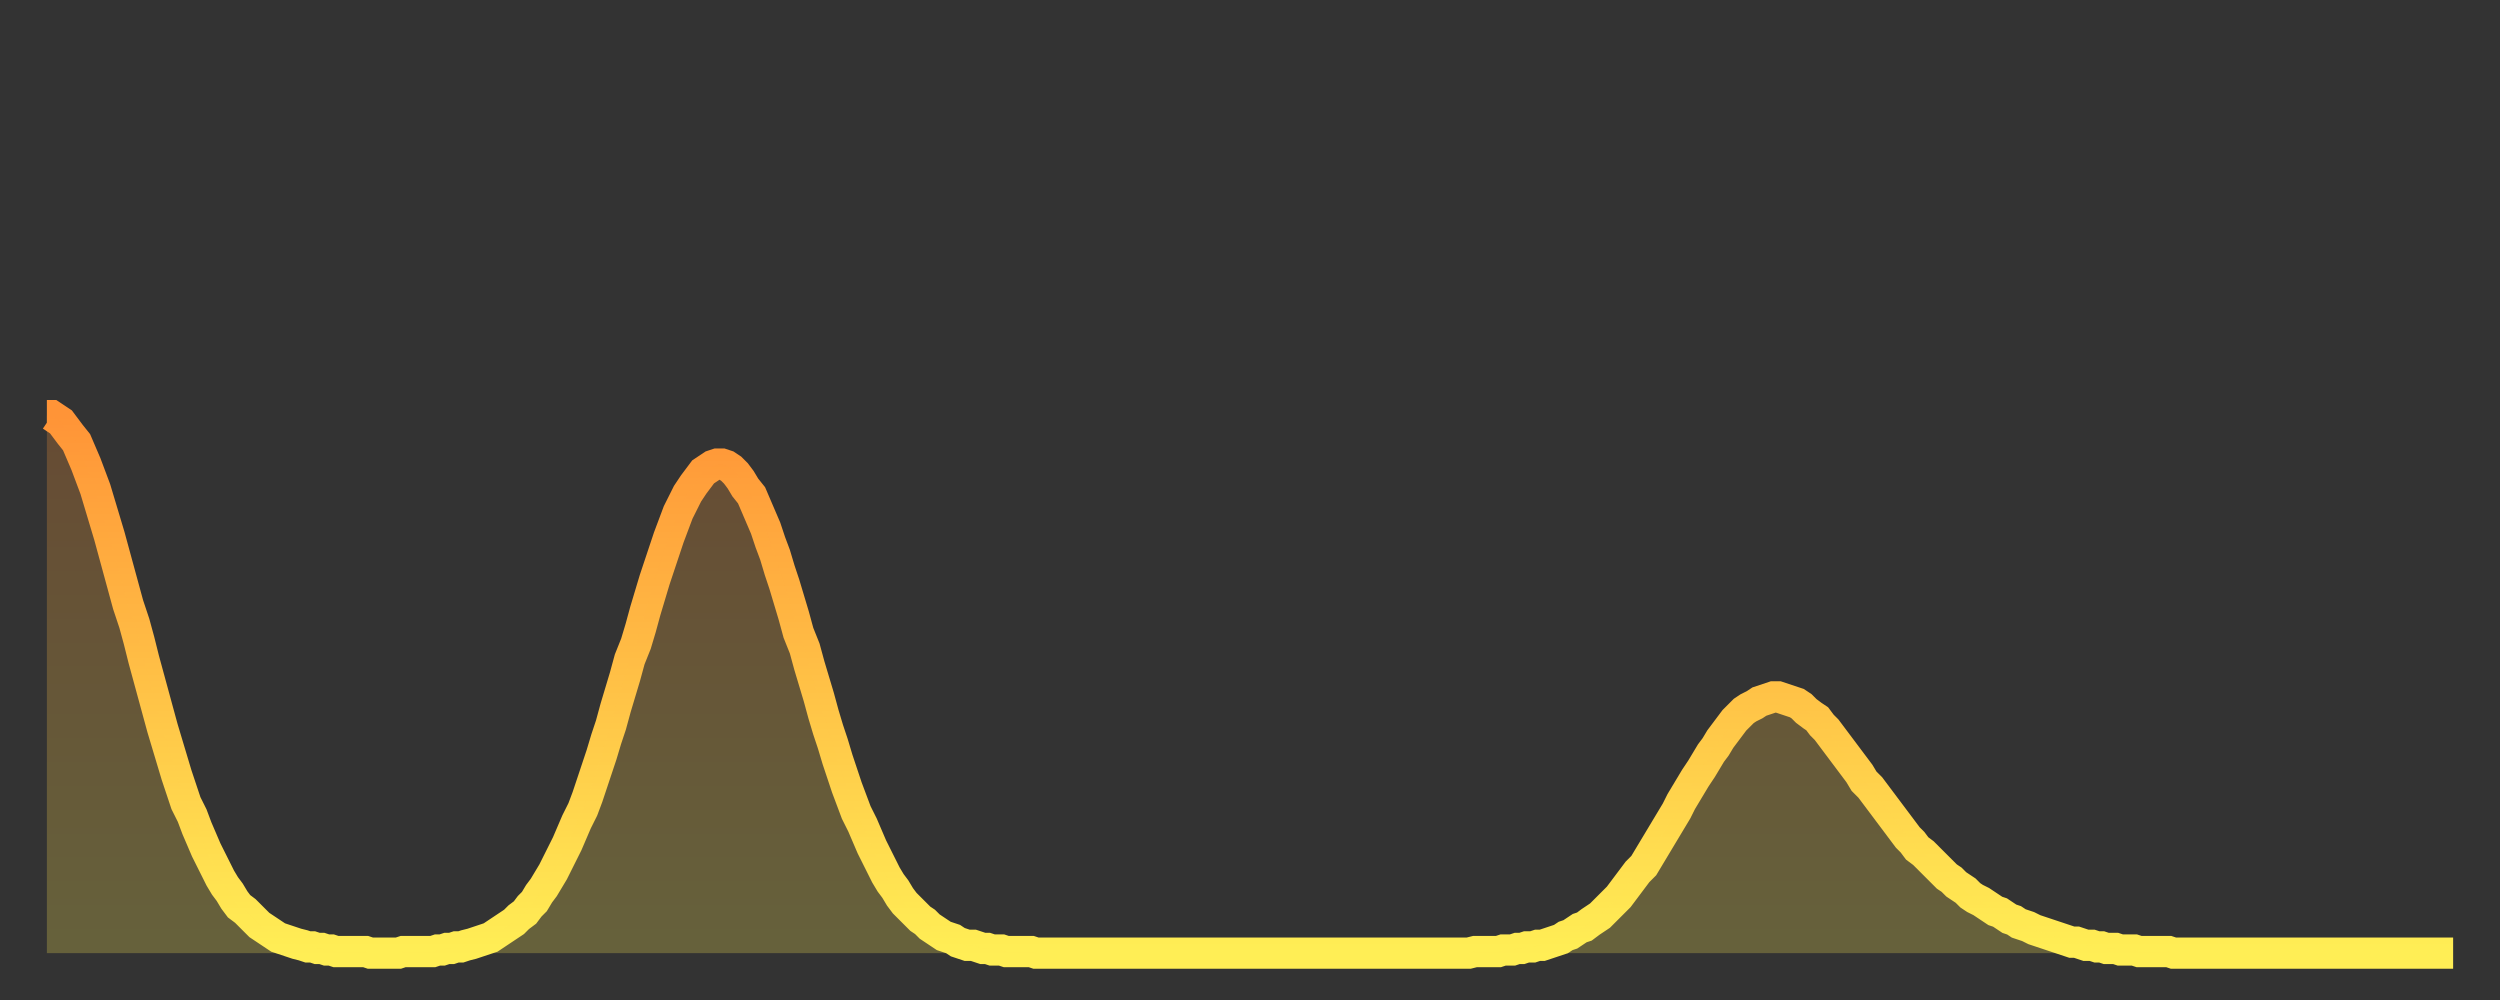 <?xml version="1.0" encoding="utf-8" ?>
<svg baseProfile="full" height="64" version="1.1" width="160" xmlns="http://www.w3.org/2000/svg" xmlns:ev="http://www.w3.org/2001/xml-events" xmlns:xlink="http://www.w3.org/1999/xlink"><rect width="100%" height="100%" fill="#333333" stroke="none"/><defs><linearGradient id="id17636" x1="0" x2="0" y1="0" y2="1"><stop offset="0%" stop-color="#ff9437" /><stop offset="50%" stop-color="#ffc146" /><stop offset="100%" stop-color="#ffee55" /></linearGradient></defs><g transform="translate(3,3)"><g><path d="M 0.0 23.6 0.3 23.6 0.6 23.8 0.9 24.0 1.2 24.4 1.5 24.8 1.9 25.3 2.2 26.0 2.5 26.7 2.8 27.5 3.1 28.3 3.4 29.3 3.7 30.3 4.0 31.3 4.3 32.4 4.6 33.5 4.9 34.6 5.2 35.7 5.6 36.9 5.9 38.0 6.2 39.2 6.5 40.3 6.8 41.4 7.1 42.5 7.4 43.6 7.7 44.6 8.0 45.6 8.3 46.6 8.6 47.5 8.9 48.4 9.3 49.2 9.6 50.0 9.9 50.7 10.2 51.4 10.5 52.0 10.8 52.6 11.1 53.2 11.4 53.7 11.7 54.1 12.0 54.6 12.3 55.0 12.7 55.3 13.0 55.6 13.3 55.9 13.6 56.2 13.9 56.4 14.2 56.6 14.5 56.8 14.8 57.0 15.1 57.1 15.4 57.2 15.7 57.3 16.0 57.4 16.4 57.5 16.7 57.6 17.0 57.6 17.3 57.7 17.6 57.7 17.9 57.8 18.2 57.8 18.5 57.9 18.8 57.9 19.1 57.9 19.4 57.9 19.8 57.9 20.1 57.9 20.4 57.9 20.7 58.0 21.0 58.0 21.3 58.0 21.6 58.0 21.9 58.0 22.2 58.0 22.5 58.0 22.8 57.9 23.1 57.9 23.5 57.9 23.8 57.9 24.1 57.9 24.4 57.9 24.7 57.9 25.0 57.8 25.3 57.8 25.6 57.7 25.9 57.7 26.2 57.6 26.5 57.6 26.8 57.5 27.2 57.4 27.5 57.3 27.8 57.2 28.1 57.1 28.4 57.0 28.7 56.8 29.0 56.6 29.3 56.4 29.6 56.2 29.9 56.0 30.2 55.7 30.6 55.4 30.9 55.0 31.2 54.7 31.5 54.2 31.8 53.8 32.1 53.3 32.4 52.8 32.7 52.2 33.0 51.6 33.3 51.0 33.6 50.3 33.9 49.6 34.3 48.8 34.6 48.0 34.9 47.1 35.2 46.2 35.5 45.3 35.8 44.3 36.1 43.4 36.4 42.3 36.7 41.3 37.0 40.3 37.3 39.2 37.7 38.2 38.0 37.2 38.3 36.1 38.6 35.1 38.9 34.1 39.2 33.2 39.5 32.3 39.8 31.4 40.1 30.6 40.4 29.8 40.7 29.2 41.0 28.6 41.4 28.0 41.7 27.6 42.0 27.2 42.3 27.0 42.6 26.8 42.9 26.7 43.2 26.7 43.5 26.8 43.8 27.0 44.1 27.3 44.4 27.7 44.7 28.2 45.1 28.7 45.4 29.4 45.7 30.1 46.0 30.8 46.3 31.7 46.6 32.5 46.9 33.5 47.2 34.4 47.5 35.4 47.8 36.4 48.1 37.5 48.5 38.5 48.8 39.6 49.1 40.6 49.4 41.6 49.7 42.7 50.0 43.7 50.3 44.6 50.6 45.6 50.9 46.5 51.2 47.4 51.5 48.2 51.8 49.0 52.2 49.8 52.5 50.5 52.8 51.2 53.1 51.8 53.4 52.4 53.7 53.0 54.0 53.5 54.3 53.9 54.6 54.4 54.9 54.8 55.2 55.1 55.6 55.5 55.9 55.8 56.2 56.0 56.5 56.3 56.8 56.5 57.1 56.7 57.4 56.9 57.7 57.0 58.0 57.1 58.3 57.3 58.6 57.4 58.9 57.5 59.3 57.5 59.6 57.6 59.9 57.7 60.2 57.7 60.5 57.8 60.8 57.8 61.1 57.8 61.4 57.9 61.7 57.9 62.0 57.9 62.3 57.9 62.6 57.9 63.0 57.9 63.3 58.0 63.6 58.0 63.9 58.0 64.2 58.0 64.5 58.0 64.8 58.0 65.1 58.0 65.4 58.0 65.7 58.0 66.0 58.0 66.4 58.0 66.7 58.0 67.0 58.0 67.3 58.0 67.6 58.0 67.9 58.0 68.2 58.0 68.5 58.0 68.8 58.0 69.1 58.0 69.4 58.0 69.7 58.0 70.1 58.0 70.4 58.0 70.7 58.0 71.0 58.0 71.3 58.0 71.6 58.0 71.9 58.0 72.2 58.0 72.5 58.0 72.8 58.0 73.1 58.0 73.5 58.0 73.8 58.0 74.1 58.0 74.4 58.0 74.7 58.0 75.0 58.0 75.3 58.0 75.6 58.0 75.9 58.0 76.2 58.0 76.5 58.0 76.8 58.0 77.2 58.0 77.5 58.0 77.8 58.0 78.1 58.0 78.4 58.0 78.7 58.0 79.0 58.0 79.3 58.0 79.6 58.0 79.9 58.0 80.2 58.0 80.5 58.0 80.9 58.0 81.2 58.0 81.5 58.0 81.8 58.0 82.1 58.0 82.4 58.0 82.7 58.0 83.0 58.0 83.3 58.0 83.6 58.0 83.9 58.0 84.3 58.0 84.6 58.0 84.9 58.0 85.2 58.0 85.5 58.0 85.8 58.0 86.1 58.0 86.4 58.0 86.7 58.0 87.0 58.0 87.3 58.0 87.6 58.0 88.0 58.0 88.3 58.0 88.6 58.0 88.9 58.0 89.2 58.0 89.5 58.0 89.8 58.0 90.1 58.0 90.4 58.0 90.7 58.0 91.0 58.0 91.4 57.9 91.7 57.9 92.0 57.9 92.3 57.9 92.6 57.9 92.9 57.9 93.2 57.8 93.5 57.8 93.8 57.8 94.1 57.7 94.4 57.7 94.7 57.6 95.1 57.6 95.4 57.5 95.7 57.5 96.0 57.4 96.3 57.3 96.6 57.2 96.9 57.1 97.2 56.9 97.5 56.8 97.8 56.6 98.1 56.4 98.4 56.3 98.8 56.0 99.1 55.8 99.4 55.6 99.7 55.3 100.0 55.0 100.3 54.7 100.6 54.4 100.9 54.0 101.2 53.6 101.5 53.2 101.8 52.8 102.2 52.4 102.5 51.9 102.8 51.4 103.1 50.9 103.4 50.4 103.7 49.9 104.0 49.4 104.3 48.9 104.6 48.3 104.9 47.8 105.2 47.3 105.5 46.8 105.9 46.2 106.2 45.7 106.5 45.2 106.8 44.8 107.1 44.3 107.4 43.9 107.7 43.5 108.0 43.1 108.3 42.8 108.6 42.5 108.9 42.3 109.3 42.1 109.6 41.9 109.9 41.8 110.2 41.7 110.5 41.6 110.8 41.6 111.1 41.7 111.4 41.8 111.7 41.9 112.0 42.0 112.3 42.2 112.6 42.5 113.0 42.8 113.3 43.0 113.6 43.4 113.9 43.7 114.2 44.1 114.5 44.5 114.8 44.9 115.1 45.3 115.4 45.7 115.7 46.1 116.0 46.5 116.3 47.0 116.7 47.4 117.0 47.8 117.3 48.2 117.6 48.6 117.9 49.0 118.2 49.4 118.5 49.8 118.8 50.2 119.1 50.6 119.4 50.9 119.7 51.3 120.1 51.6 120.4 51.9 120.7 52.2 121.0 52.5 121.3 52.8 121.6 53.1 121.9 53.3 122.2 53.6 122.5 53.8 122.8 54.0 123.1 54.3 123.4 54.5 123.8 54.7 124.1 54.9 124.4 55.1 124.7 55.3 125.0 55.4 125.3 55.6 125.6 55.8 125.9 55.9 126.2 56.1 126.5 56.2 126.8 56.3 127.2 56.5 127.5 56.6 127.8 56.7 128.1 56.8 128.4 56.9 128.7 57.0 129.0 57.1 129.3 57.2 129.6 57.3 129.9 57.3 130.2 57.4 130.5 57.5 130.9 57.5 131.2 57.6 131.5 57.6 131.8 57.7 132.1 57.7 132.4 57.7 132.7 57.8 133.0 57.8 133.3 57.8 133.6 57.8 133.9 57.9 134.2 57.9 134.6 57.9 134.9 57.9 135.2 57.9 135.5 57.9 135.8 57.9 136.1 58.0 136.4 58.0 136.7 58.0 137.0 58.0 137.3 58.0 137.6 58.0 138.0 58.0 138.3 58.0 138.6 58.0 138.9 58.0 139.2 58.0 139.5 58.0 139.8 58.0 140.1 58.0 140.4 58.0 140.7 58.0 141.0 58.0 141.3 58.0 141.7 58.0 142.0 58.0 142.3 58.0 142.6 58.0 142.9 58.0 143.2 58.0 143.5 58.0 143.8 58.0 144.1 58.0 144.4 58.0 144.7 58.0 145.1 58.0 145.4 58.0 145.7 58.0 146.0 58.0 146.3 58.0 146.6 58.0 146.9 58.0 147.2 58.0 147.5 58.0 147.8 58.0 148.1 58.0 148.4 58.0 148.8 58.0 149.1 58.0 149.4 58.0 149.7 58.0 150.0 58.0 150.3 58.0 150.6 58.0 150.9 58.0 151.2 58.0 151.5 58.0 151.8 58.0 152.1 58.0 152.5 58.0 152.8 58.0 153.1 58.0 153.4 58.0 153.7 58.0 154.0 58.0" fill="none" id="graph-curve" opacity="1" stroke="url(#id17636)" stroke-width="2" /><path d="M 0 58 L 0.0 23.6 0.3 23.6 0.6 23.8 0.9 24.0 1.2 24.4 1.5 24.8 1.9 25.3 2.2 26.0 2.5 26.7 2.8 27.5 3.1 28.3 3.4 29.3 3.7 30.3 4.0 31.3 4.3 32.4 4.6 33.5 4.9 34.6 5.2 35.7 5.6 36.9 5.9 38.0 6.2 39.2 6.5 40.3 6.8 41.4 7.1 42.5 7.4 43.6 7.7 44.6 8.0 45.6 8.3 46.6 8.6 47.5 8.9 48.4 9.3 49.2 9.6 50.0 9.9 50.7 10.2 51.4 10.5 52.0 10.8 52.6 11.1 53.2 11.4 53.7 11.7 54.1 12.0 54.6 12.3 55.0 12.7 55.3 13.0 55.6 13.3 55.9 13.6 56.2 13.9 56.4 14.2 56.6 14.5 56.8 14.8 57.0 15.1 57.1 15.4 57.2 15.7 57.3 16.0 57.4 16.4 57.5 16.7 57.6 17.0 57.6 17.3 57.7 17.6 57.7 17.9 57.8 18.2 57.8 18.5 57.9 18.8 57.9 19.1 57.9 19.4 57.9 19.8 57.9 20.1 57.9 20.4 57.9 20.7 58.0 21.0 58.0 21.3 58.0 21.6 58.0 21.9 58.0 22.2 58.0 22.5 58.0 22.8 57.9 23.1 57.9 23.5 57.9 23.8 57.9 24.1 57.9 24.4 57.9 24.7 57.9 25.0 57.8 25.3 57.8 25.6 57.7 25.9 57.7 26.2 57.6 26.5 57.6 26.8 57.5 27.2 57.4 27.5 57.3 27.8 57.2 28.1 57.1 28.4 57.0 28.7 56.8 29.0 56.6 29.3 56.4 29.6 56.2 29.9 56.0 30.2 55.7 30.6 55.4 30.9 55.0 31.2 54.7 31.5 54.2 31.8 53.8 32.1 53.3 32.4 52.8 32.7 52.2 33.0 51.6 33.3 51.0 33.6 50.3 33.9 49.6 34.3 48.8 34.6 48.0 34.9 47.1 35.2 46.2 35.5 45.3 35.8 44.3 36.1 43.4 36.4 42.3 36.7 41.3 37.0 40.3 37.3 39.2 37.7 38.2 38.0 37.2 38.3 36.1 38.6 35.1 38.9 34.1 39.2 33.2 39.5 32.3 39.8 31.4 40.1 30.6 40.4 29.8 40.7 29.2 41.0 28.6 41.4 28.0 41.7 27.6 42.0 27.2 42.3 27.0 42.6 26.8 42.9 26.7 43.2 26.7 43.5 26.8 43.8 27.0 44.1 27.3 44.4 27.7 44.7 28.2 45.1 28.7 45.4 29.4 45.7 30.1 46.0 30.8 46.3 31.7 46.6 32.5 46.9 33.5 47.2 34.4 47.5 35.4 47.8 36.4 48.1 37.5 48.5 38.5 48.8 39.6 49.1 40.6 49.4 41.6 49.7 42.7 50.0 43.7 50.3 44.6 50.6 45.6 50.9 46.5 51.2 47.4 51.5 48.2 51.8 49.0 52.2 49.8 52.5 50.5 52.8 51.2 53.1 51.8 53.4 52.4 53.7 53.0 54.0 53.5 54.3 53.9 54.6 54.4 54.9 54.8 55.2 55.1 55.6 55.5 55.9 55.8 56.2 56.0 56.5 56.3 56.8 56.5 57.1 56.7 57.4 56.9 57.7 57.0 58.0 57.1 58.3 57.3 58.6 57.4 58.9 57.5 59.3 57.5 59.6 57.6 59.9 57.7 60.2 57.7 60.5 57.8 60.8 57.8 61.1 57.8 61.4 57.9 61.7 57.9 62.0 57.9 62.3 57.9 62.6 57.9 63.0 57.9 63.3 58.0 63.6 58.0 63.9 58.0 64.2 58.0 64.5 58.0 64.8 58.0 65.1 58.0 65.4 58.0 65.7 58.0 66.0 58.0 66.4 58.0 66.7 58.0 67.0 58.0 67.3 58.0 67.6 58.0 67.9 58.0 68.2 58.0 68.5 58.0 68.8 58.0 69.1 58.0 69.4 58.0 69.7 58.0 70.1 58.0 70.4 58.0 70.7 58.0 71.0 58.0 71.3 58.0 71.6 58.0 71.9 58.0 72.2 58.0 72.5 58.0 72.8 58.0 73.1 58.0 73.5 58.0 73.8 58.0 74.1 58.0 74.4 58.0 74.7 58.0 75.0 58.0 75.3 58.0 75.6 58.0 75.9 58.0 76.2 58.0 76.5 58.0 76.8 58.0 77.2 58.0 77.5 58.0 77.8 58.0 78.1 58.0 78.4 58.0 78.7 58.0 79.0 58.0 79.3 58.0 79.6 58.0 79.9 58.0 80.2 58.0 80.5 58.0 80.9 58.0 81.2 58.0 81.5 58.0 81.8 58.0 82.1 58.0 82.4 58.0 82.7 58.0 83.0 58.0 83.3 58.0 83.6 58.0 83.9 58.0 84.3 58.0 84.6 58.0 84.9 58.0 85.2 58.0 85.5 58.0 85.8 58.0 86.1 58.0 86.4 58.0 86.7 58.0 87.0 58.0 87.3 58.0 87.6 58.0 88.0 58.0 88.3 58.0 88.6 58.0 88.9 58.0 89.2 58.0 89.5 58.0 89.8 58.0 90.1 58.0 90.4 58.0 90.7 58.0 91.0 58.0 91.4 57.9 91.7 57.9 92.0 57.9 92.3 57.9 92.6 57.9 92.9 57.9 93.2 57.8 93.5 57.8 93.8 57.8 94.1 57.7 94.4 57.7 94.7 57.6 95.1 57.6 95.4 57.5 95.7 57.5 96.0 57.4 96.3 57.3 96.6 57.2 96.9 57.1 97.2 56.9 97.5 56.8 97.8 56.6 98.1 56.4 98.4 56.3 98.8 56.0 99.1 55.8 99.4 55.6 99.7 55.3 100.0 55.0 100.3 54.7 100.6 54.4 100.9 54.0 101.2 53.6 101.5 53.2 101.8 52.8 102.2 52.4 102.5 51.9 102.8 51.4 103.1 50.9 103.4 50.4 103.7 49.9 104.0 49.4 104.3 48.9 104.6 48.3 104.9 47.8 105.2 47.3 105.5 46.8 105.9 46.2 106.2 45.7 106.5 45.2 106.8 44.8 107.1 44.3 107.4 43.9 107.7 43.5 108.0 43.1 108.3 42.8 108.6 42.5 108.9 42.3 109.3 42.1 109.6 41.9 109.9 41.8 110.2 41.7 110.5 41.6 110.8 41.6 111.1 41.7 111.4 41.8 111.7 41.9 112.0 42.0 112.3 42.2 112.6 42.5 113.0 42.8 113.3 43.0 113.6 43.4 113.9 43.7 114.2 44.1 114.5 44.5 114.8 44.9 115.1 45.3 115.4 45.7 115.7 46.1 116.0 46.5 116.3 47.0 116.7 47.4 117.0 47.8 117.3 48.2 117.6 48.6 117.9 49.0 118.2 49.4 118.5 49.8 118.8 50.2 119.1 50.6 119.4 50.9 119.7 51.3 120.1 51.6 120.4 51.9 120.7 52.2 121.0 52.5 121.3 52.8 121.6 53.1 121.9 53.3 122.2 53.6 122.5 53.8 122.8 54.0 123.1 54.3 123.4 54.5 123.8 54.7 124.1 54.9 124.4 55.1 124.7 55.3 125.0 55.4 125.3 55.6 125.6 55.8 125.9 55.9 126.2 56.1 126.5 56.2 126.8 56.3 127.2 56.5 127.5 56.6 127.8 56.7 128.1 56.8 128.4 56.9 128.7 57.0 129.0 57.1 129.3 57.2 129.6 57.3 129.9 57.3 130.2 57.4 130.5 57.5 130.9 57.5 131.2 57.6 131.5 57.6 131.8 57.7 132.1 57.7 132.4 57.7 132.7 57.8 133.0 57.8 133.3 57.8 133.6 57.8 133.9 57.9 134.2 57.9 134.6 57.9 134.9 57.9 135.2 57.9 135.5 57.9 135.8 57.9 136.1 58.0 136.4 58.0 136.7 58.0 137.0 58.0 137.3 58.0 137.6 58.0 138.0 58.0 138.3 58.0 138.6 58.0 138.9 58.0 139.2 58.0 139.5 58.0 139.8 58.0 140.1 58.0 140.4 58.0 140.7 58.0 141.0 58.0 141.3 58.0 141.7 58.0 142.0 58.0 142.3 58.0 142.6 58.0 142.9 58.0 143.2 58.0 143.5 58.0 143.8 58.0 144.1 58.0 144.4 58.0 144.7 58.0 145.1 58.0 145.4 58.0 145.7 58.0 146.0 58.0 146.3 58.0 146.6 58.0 146.9 58.0 147.2 58.0 147.5 58.0 147.8 58.0 148.1 58.0 148.4 58.0 148.8 58.0 149.1 58.0 149.4 58.0 149.7 58.0 150.0 58.0 150.3 58.0 150.6 58.0 150.9 58.0 151.2 58.0 151.5 58.0 151.8 58.0 152.1 58.0 152.5 58.0 152.8 58.0 153.1 58.0 153.4 58.0 153.7 58.0 154.0 58.0 154 58" fill="url(#id17636)" fill-opacity=".25" id="graph-shadow" /></g></g></svg>